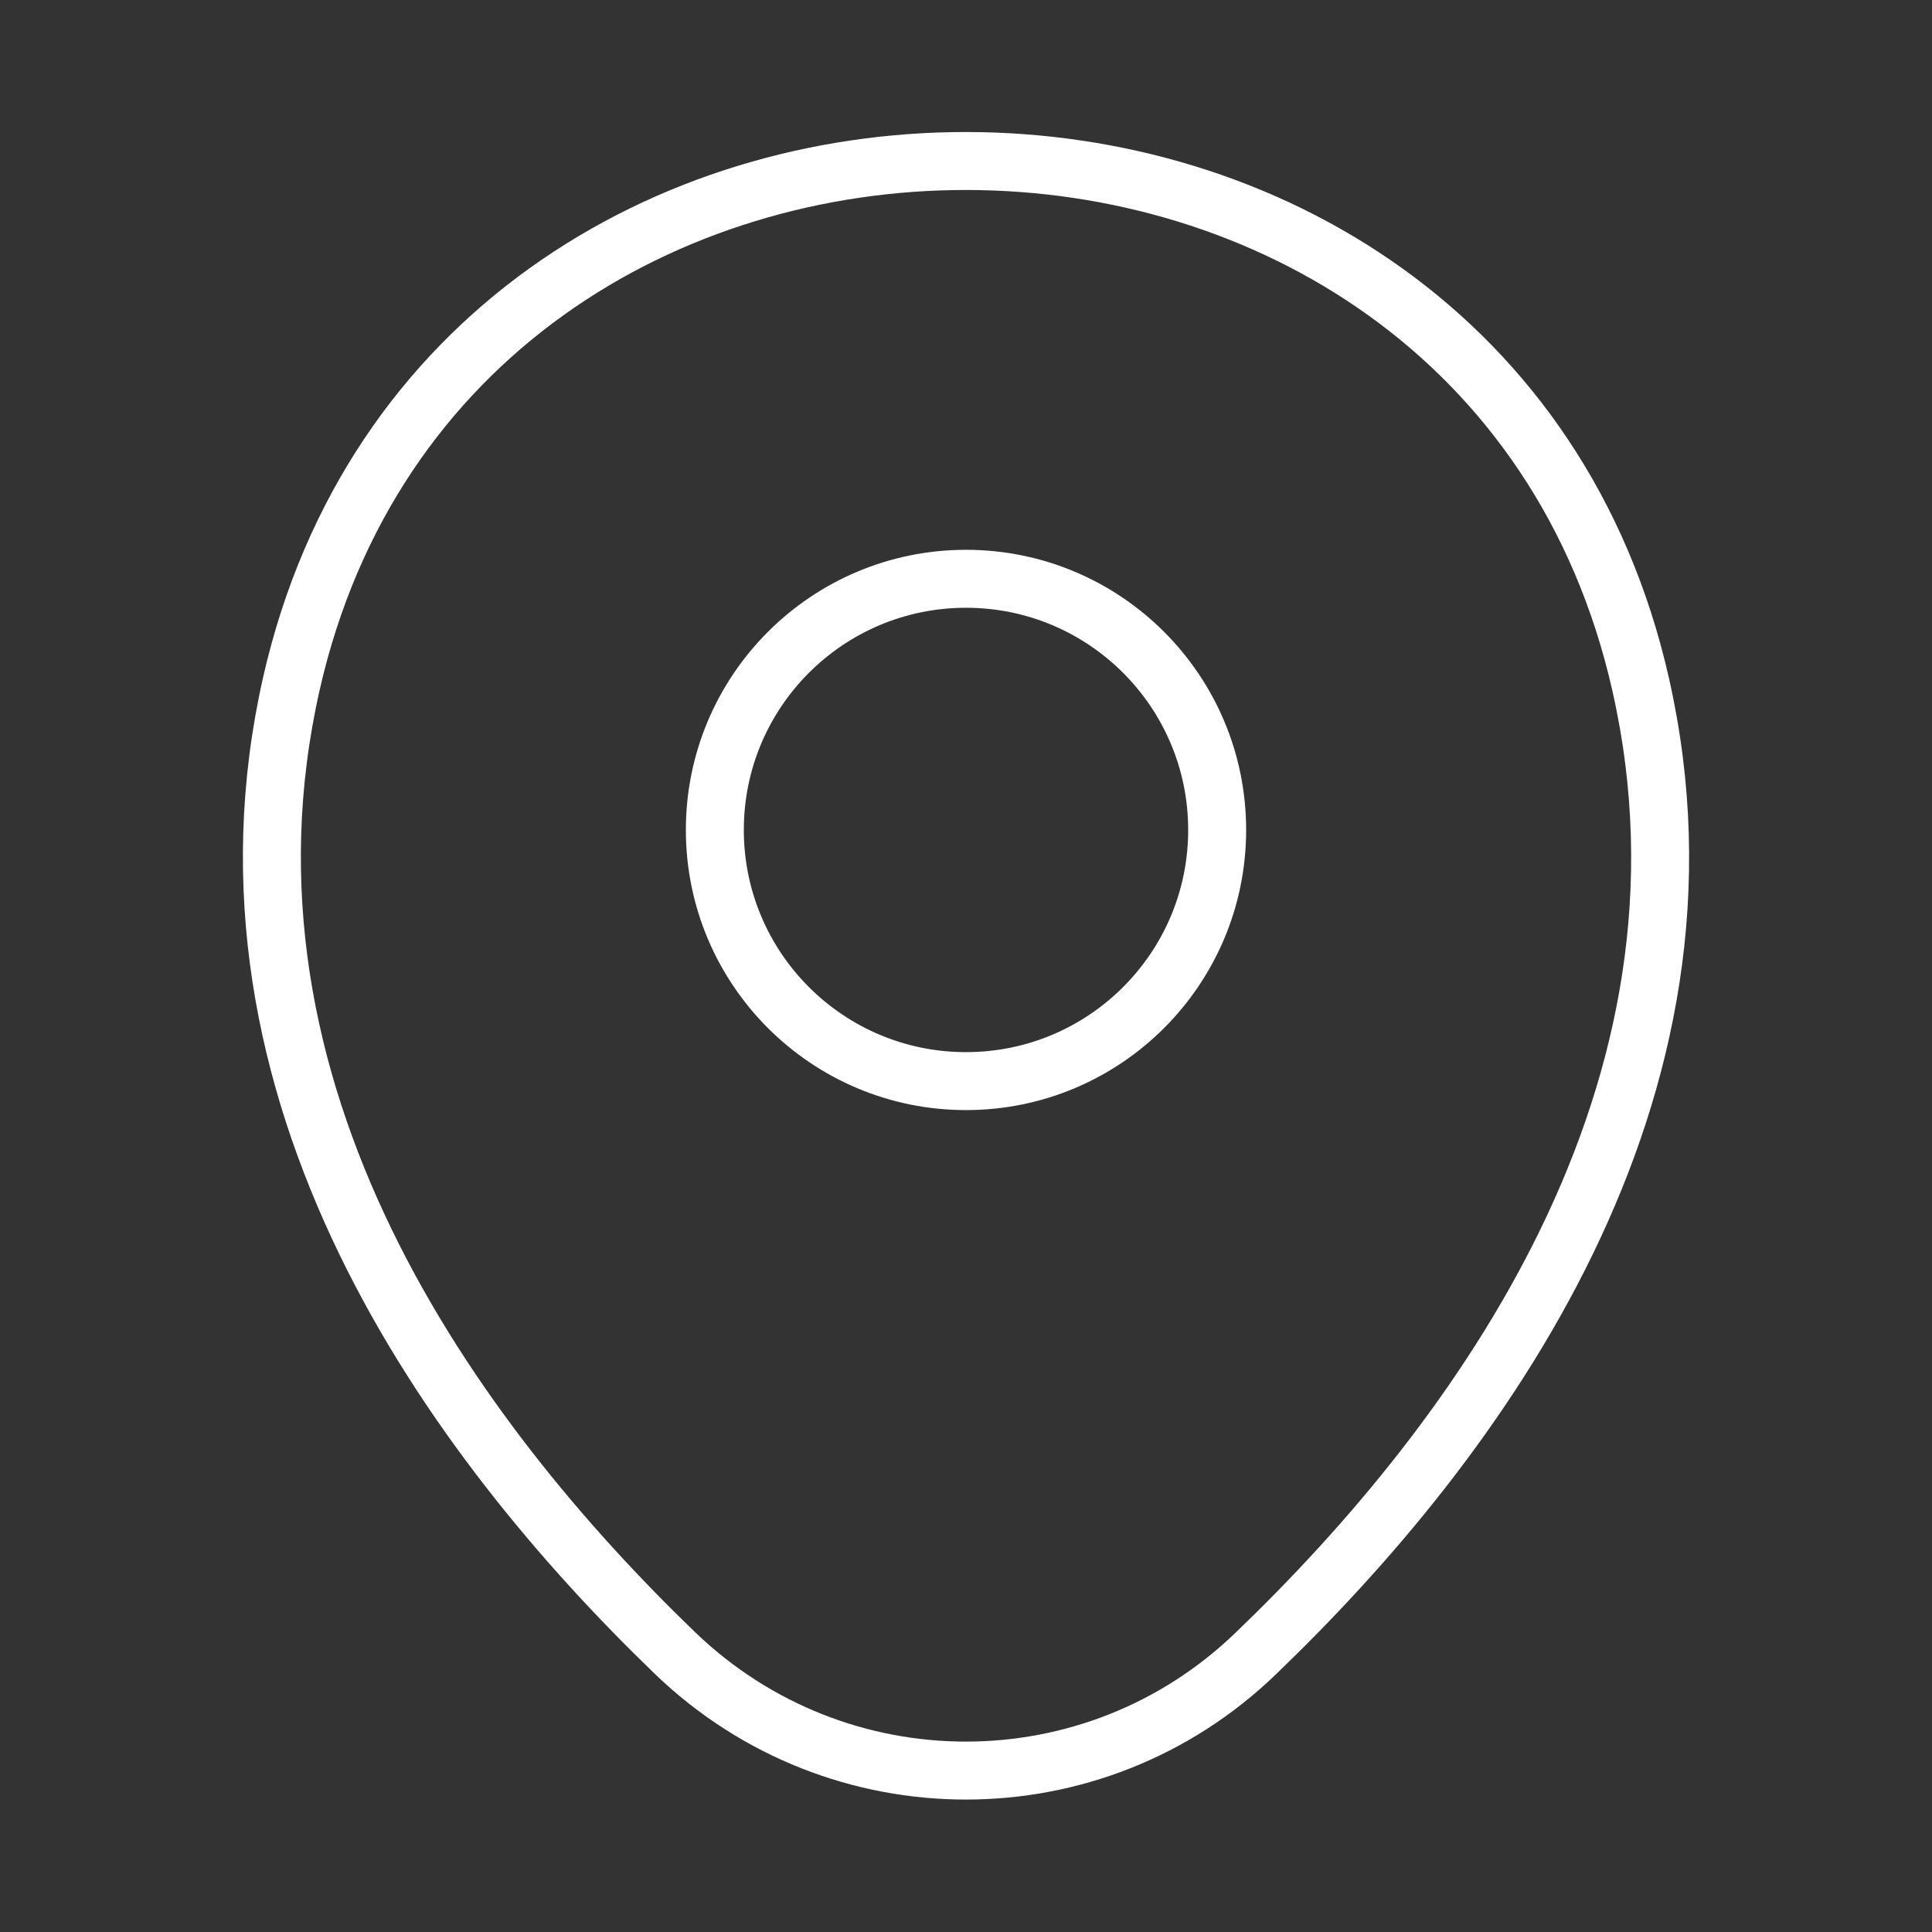 <?xml version="1.0" encoding="UTF-8"?> <svg xmlns="http://www.w3.org/2000/svg" width="50" height="50" viewBox="0 0 50 50" fill="none"><rect x="0" y="0" width="50" height="50" fill="#333333" stroke="none"/><path d="M25 27.979C28.59 27.979 31.5 25.069 31.5 21.479C31.5 17.889 28.59 14.979 25 14.979C21.41 14.979 18.5 17.889 18.5 21.479C18.5 25.069 21.41 27.979 25 27.979Z" stroke="white" stroke-width="1.5"></path><path d="M7.542 17.687C11.646 -0.354 38.375 -0.333 42.459 17.708C44.854 28.291 38.271 37.25 32.5 42.791C28.313 46.833 21.688 46.833 17.479 42.791C11.729 37.25 5.146 28.271 7.542 17.687Z" stroke="white" stroke-width="1.5"></path></svg> 